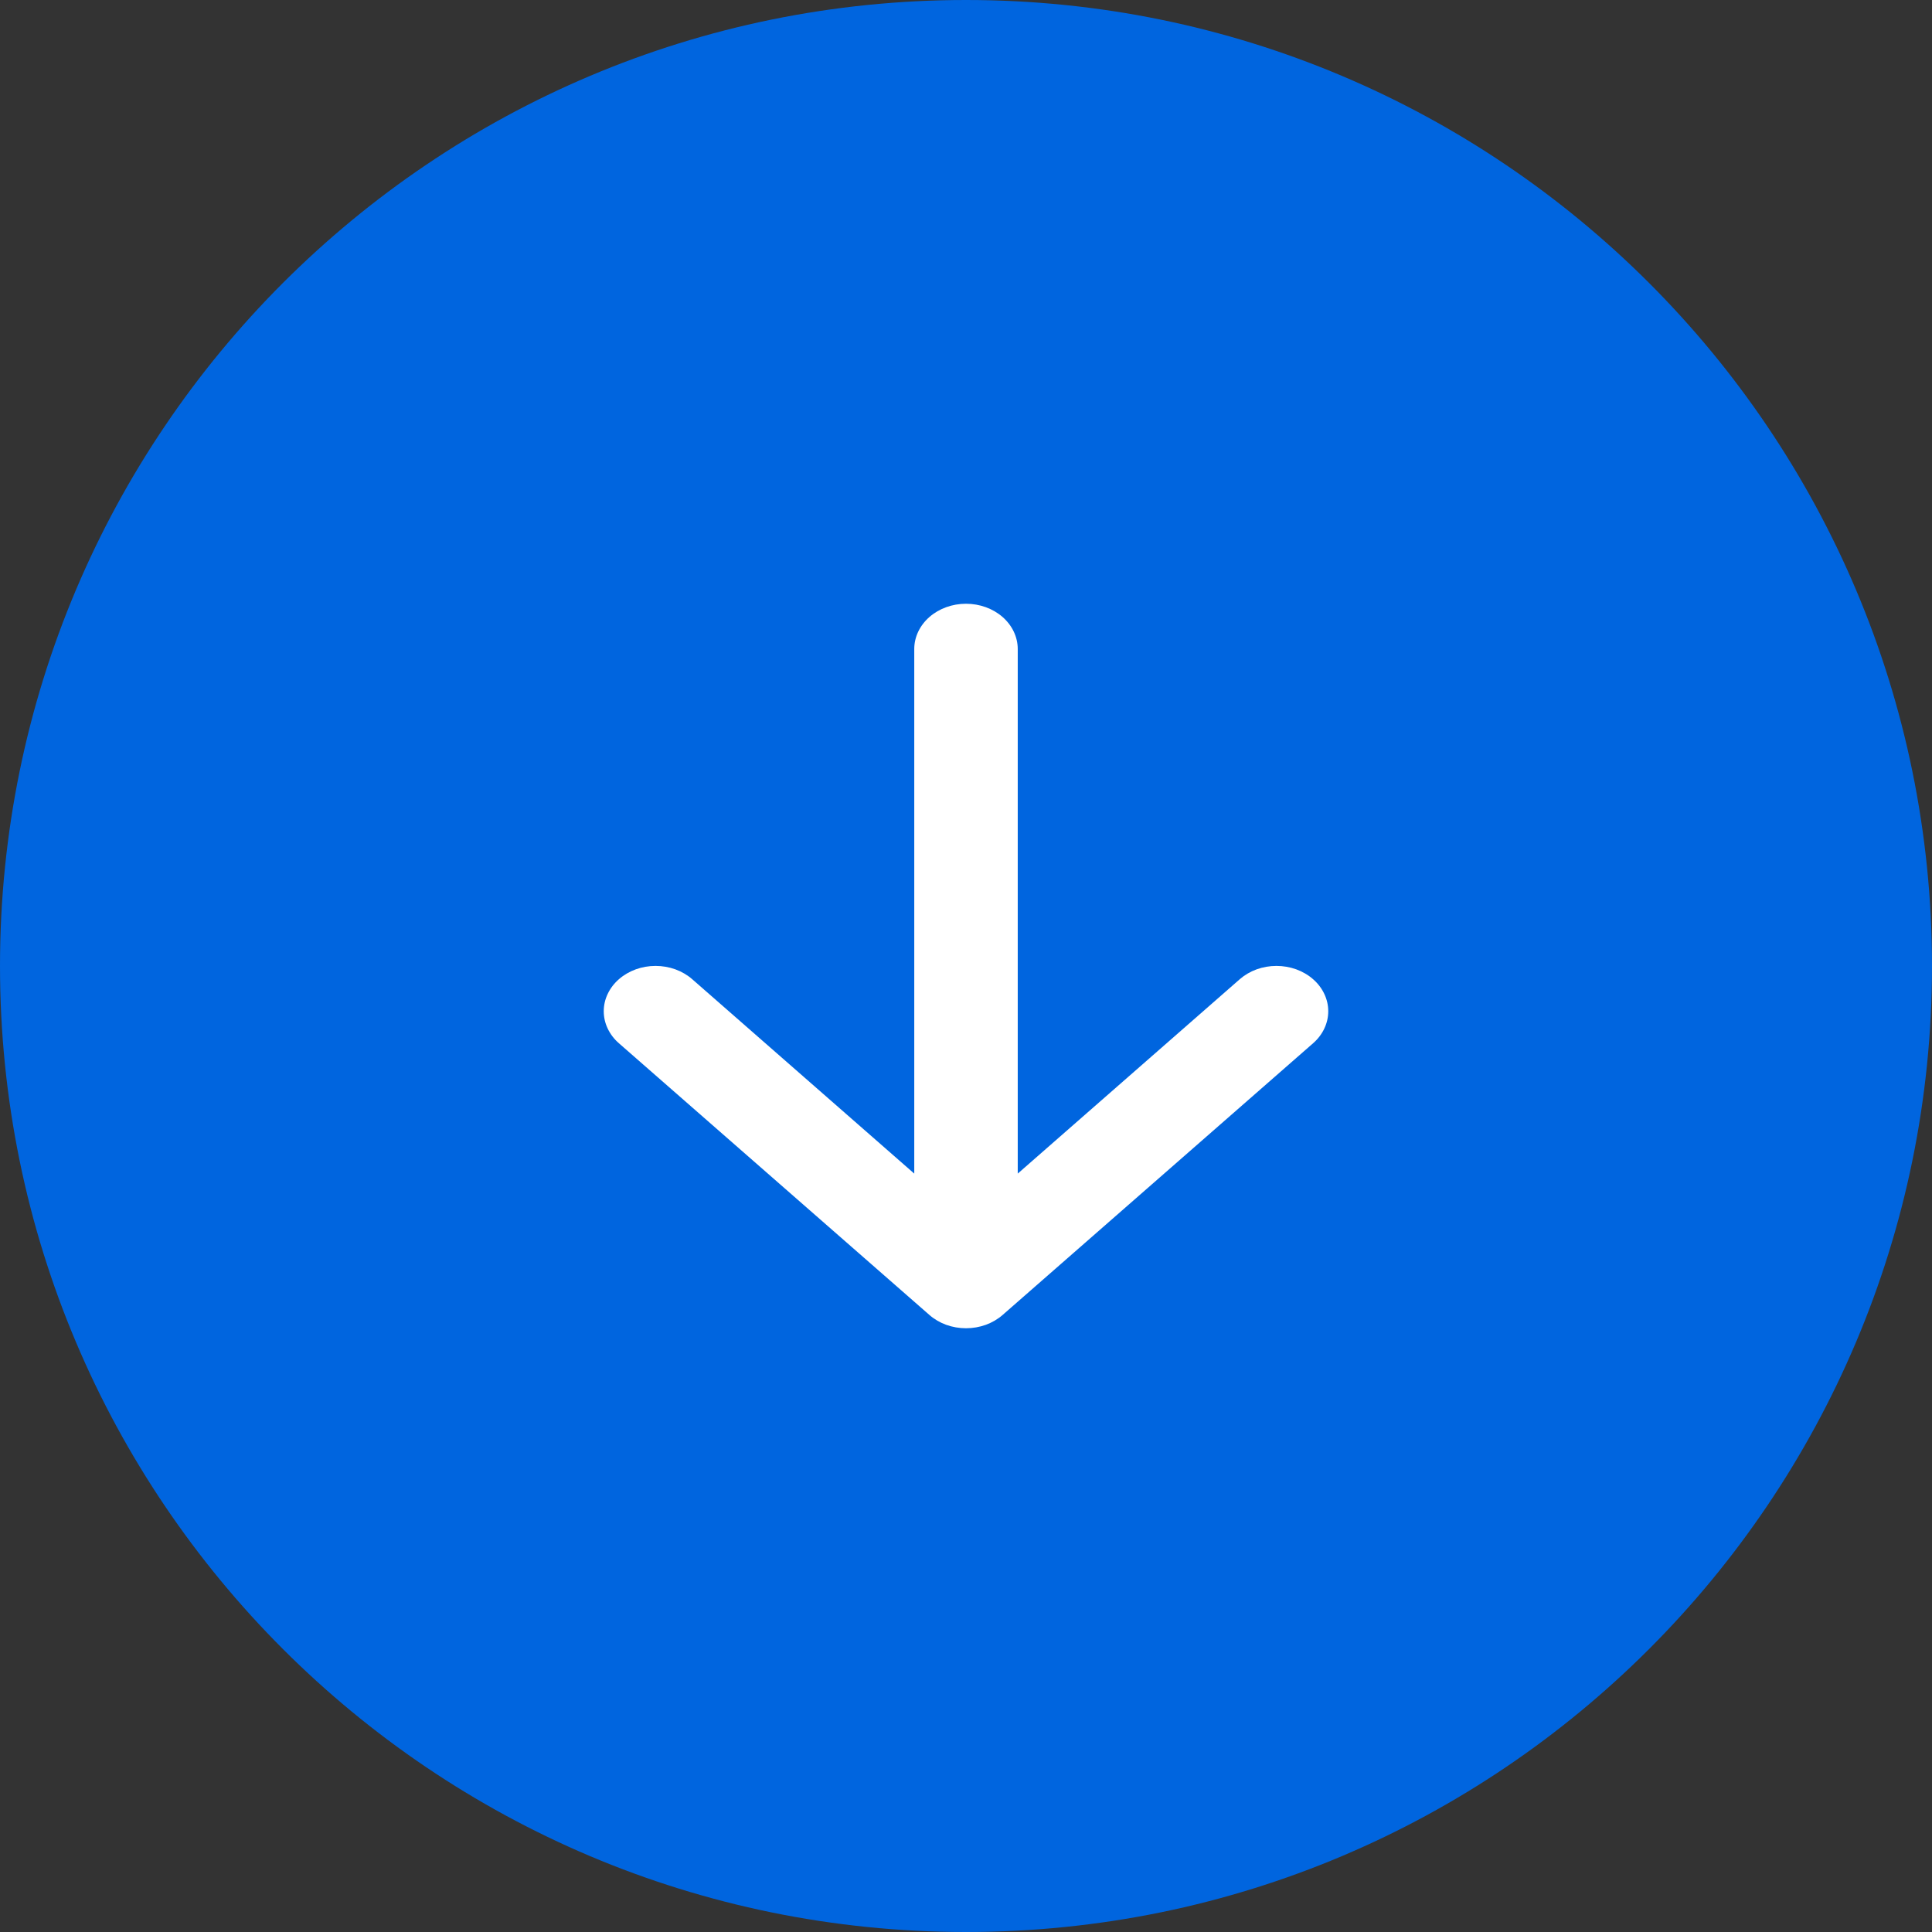 <svg width="64" height="64" viewBox="0 0 64 64" fill="none" xmlns="http://www.w3.org/2000/svg">
<rect x="0" y="0" width="64" height="64" fill="#333333" stroke="none"/>
<rect x="17" y="18" width="29" height="29" fill="white"/>
<path fill-rule="evenodd" clip-rule="evenodd" d="M32 64C49.673 64 64 49.673 64 32C64 14.327 49.673 0 32 0C14.327 0 0 14.327 0 32C0 49.673 14.327 64 32 64ZM33.212 20.439C32.891 20.158 32.455 20 32 20C31.545 20 31.11 20.158 30.788 20.439C30.467 20.721 30.286 21.102 30.286 21.5V38.877L22.93 32.437C22.77 32.297 22.581 32.187 22.373 32.111C22.165 32.036 21.942 31.997 21.716 31.997C21.261 31.997 20.825 32.155 20.503 32.437C20.343 32.576 20.217 32.742 20.131 32.924C20.044 33.106 20 33.301 20 33.498C20 33.696 20.044 33.891 20.131 34.073C20.217 34.255 20.343 34.421 20.503 34.56L30.787 43.559C30.946 43.699 31.135 43.81 31.343 43.886C31.551 43.961 31.775 44 32 44C32.225 44 32.449 43.961 32.657 43.886C32.865 43.81 33.054 43.699 33.214 43.559L43.497 34.56C43.657 34.421 43.783 34.255 43.869 34.073C43.956 33.891 44 33.696 44 33.498C44 33.301 43.956 33.106 43.869 32.924C43.783 32.742 43.657 32.576 43.497 32.437C43.338 32.297 43.149 32.187 42.941 32.111C42.732 32.036 42.509 31.997 42.284 31.997C42.059 31.997 41.835 32.036 41.627 32.111C41.419 32.187 41.23 32.297 41.07 32.437L33.714 38.877V21.5C33.714 21.102 33.533 20.721 33.212 20.439Z" fill="#0065DF"/>
</svg>
